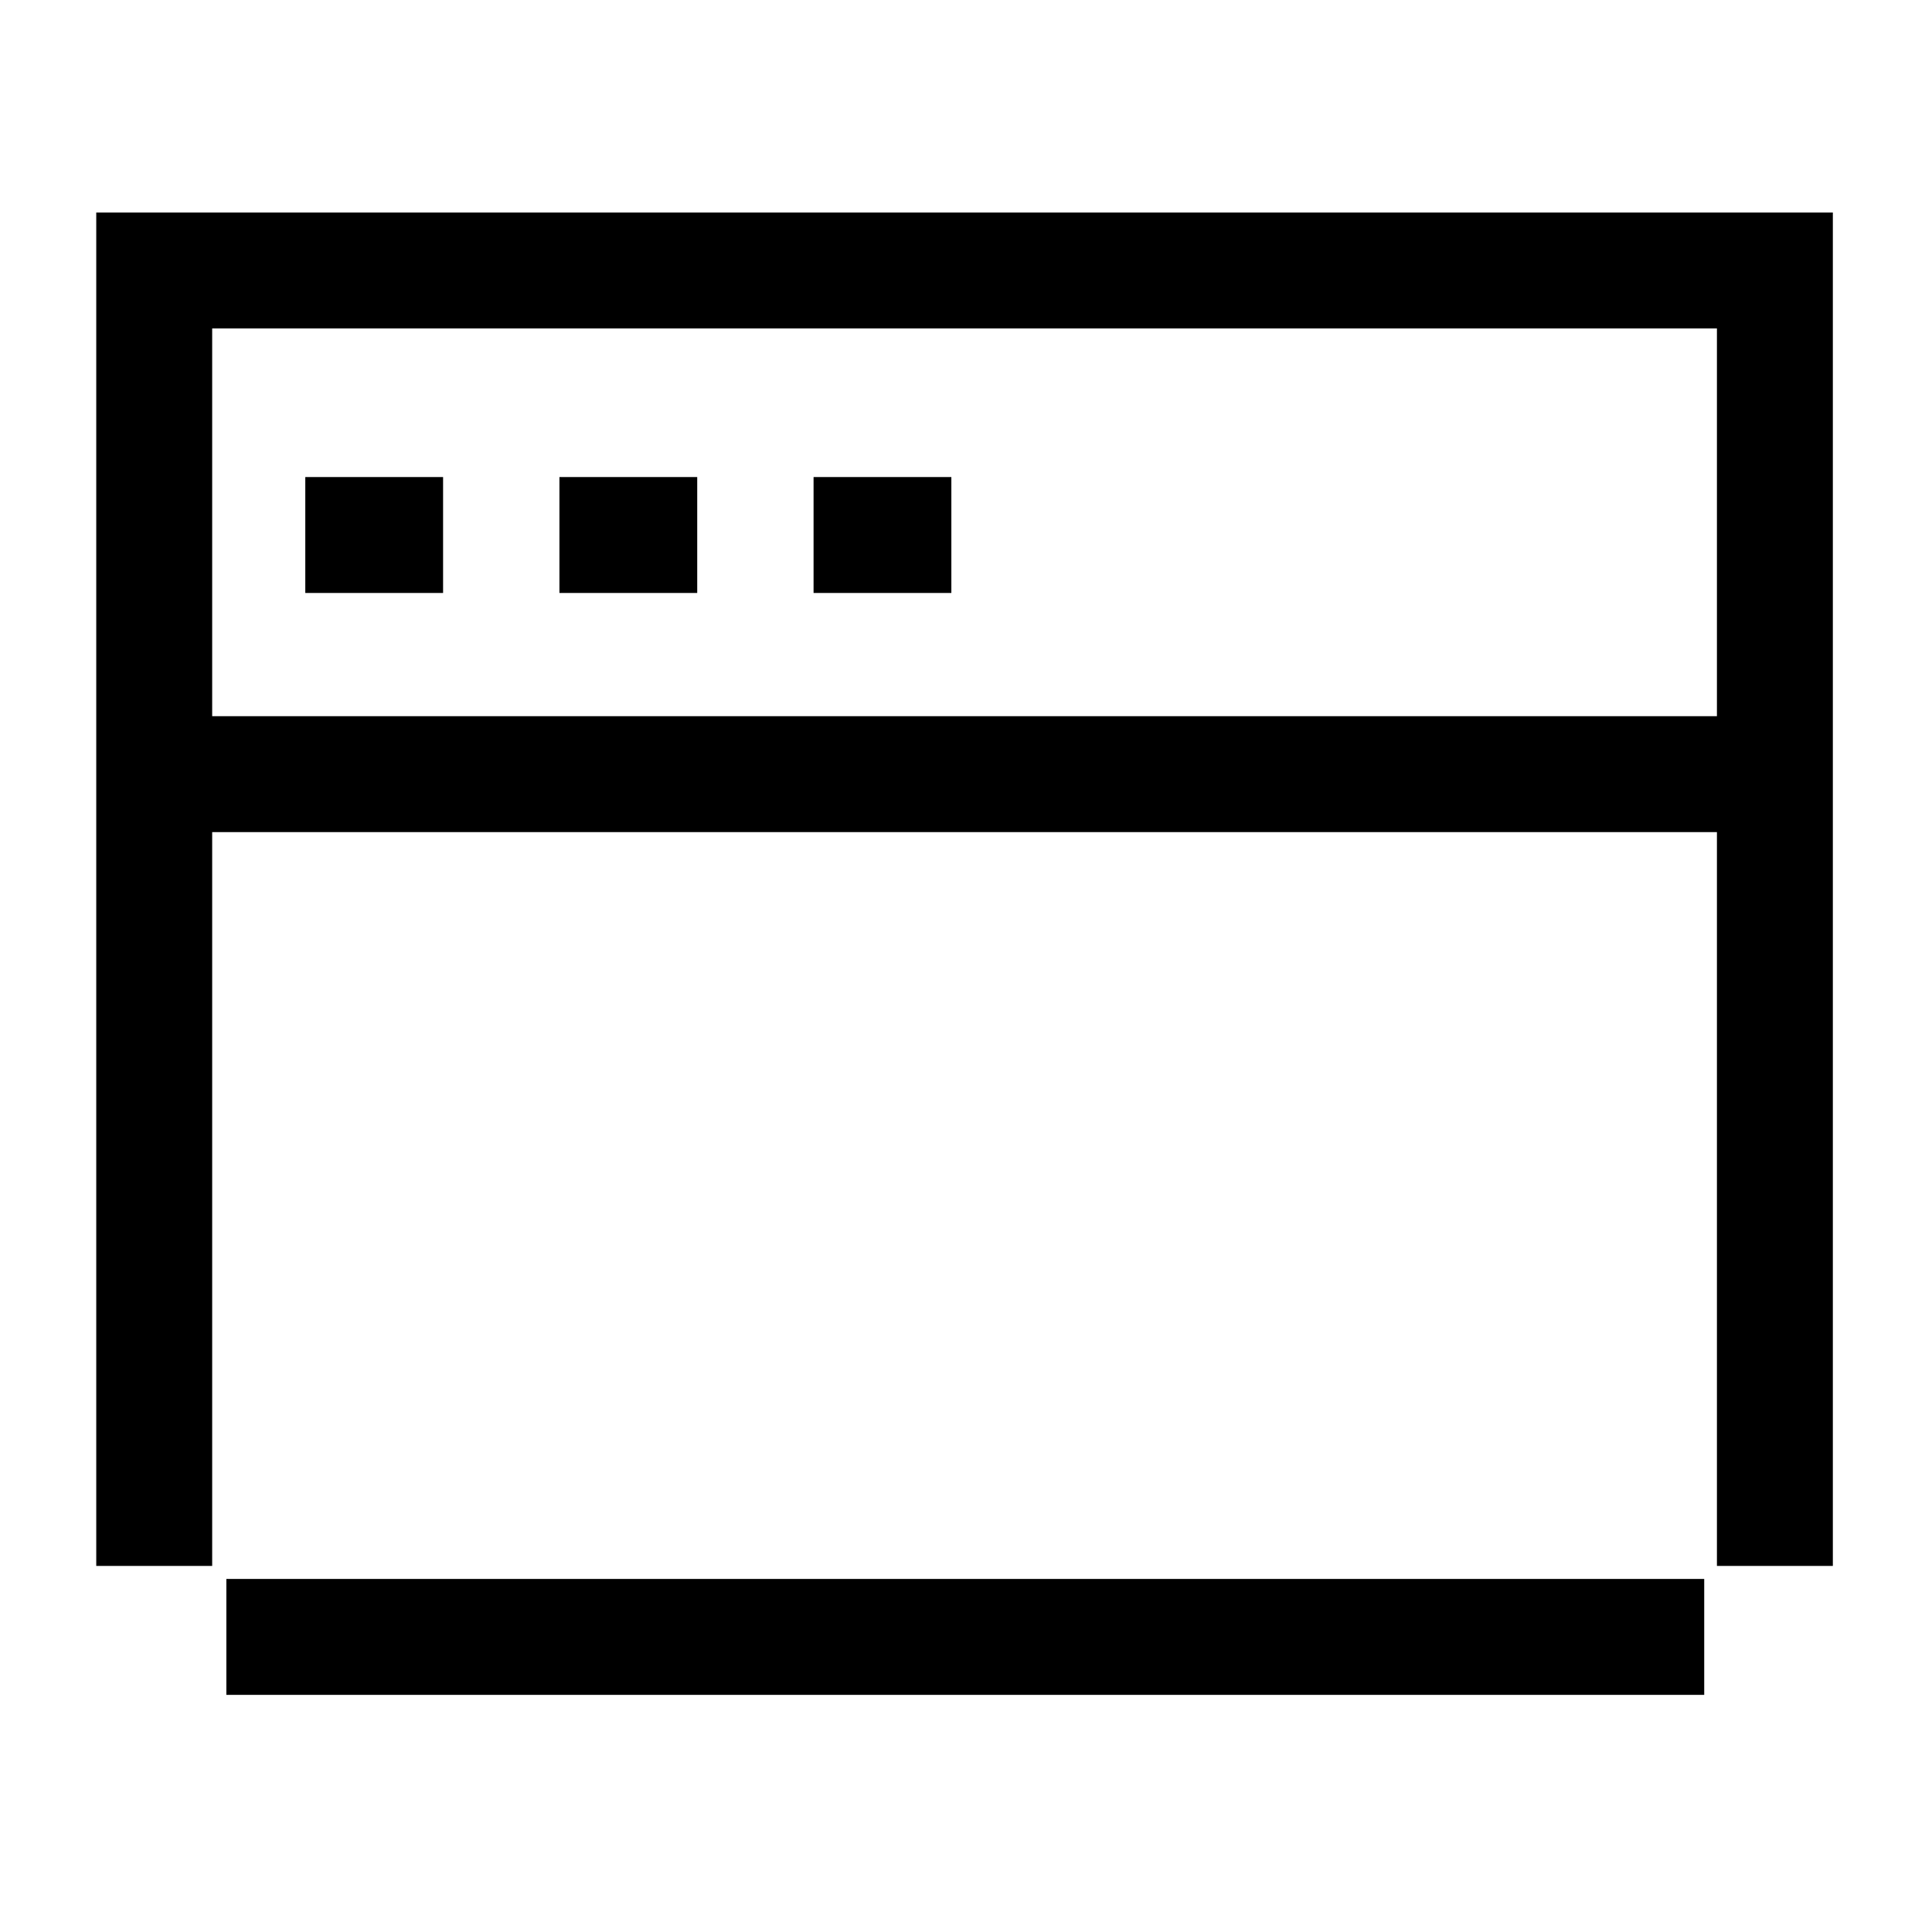 <svg xmlns="http://www.w3.org/2000/svg" xmlns:xlink="http://www.w3.org/1999/xlink" width="50" height="50" viewBox="0 0 50 50">
  <defs>
    <clipPath id="clip-path">
      <rect id="Rectangle_60887" data-name="Rectangle 60887" width="50" height="50" transform="translate(243 1181)" fill="#c9c9c9" opacity="0.248"/>
    </clipPath>
  </defs>
  <g id="Application_development_services" data-name="Application  development services" transform="translate(-243 -1181)" clip-path="url(#clip-path)">
    <g id="Group_134689" data-name="Group 134689" transform="translate(244.991 1189.716)">
      <g id="Group_134690" data-name="Group 134690" transform="translate(2 -1.716)">
        <path id="Path_130271" data-name="Path 130271" d="M2,35.526V2H43.943V35.526" transform="translate(-2 -2)" fill="none" stroke="#000" stroke-miterlimit="10" stroke-width="3"/>
        <line id="Line_2607" data-name="Line 2607" x2="41.943" transform="translate(0.019 13.035)" fill="none" stroke="#000" stroke-miterlimit="10" stroke-width="3"/>
        <line id="Line_2608" data-name="Line 2608" x2="38.247" transform="translate(1.867 35.363)" fill="none" stroke="#000" stroke-miterlimit="10" stroke-width="3"/>
        <g id="Group_134707" data-name="Group 134707" transform="translate(-1.833 6.846)">
          <line id="Line_2611" data-name="Line 2611" x2="3.566" transform="translate(18.897)" fill="none" stroke="#000" stroke-miterlimit="10" stroke-width="3"/>
          <line id="Line_2610" data-name="Line 2610" x2="3.566" transform="translate(12.32)" fill="none" stroke="#000" stroke-miterlimit="10" stroke-width="3"/>
          <line id="Line_2609" data-name="Line 2609" x2="3.566" transform="translate(5.743)" fill="none" stroke="#000" stroke-miterlimit="10" stroke-width="3"/>
        </g>
      </g>
    </g>
  </g>
</svg>
